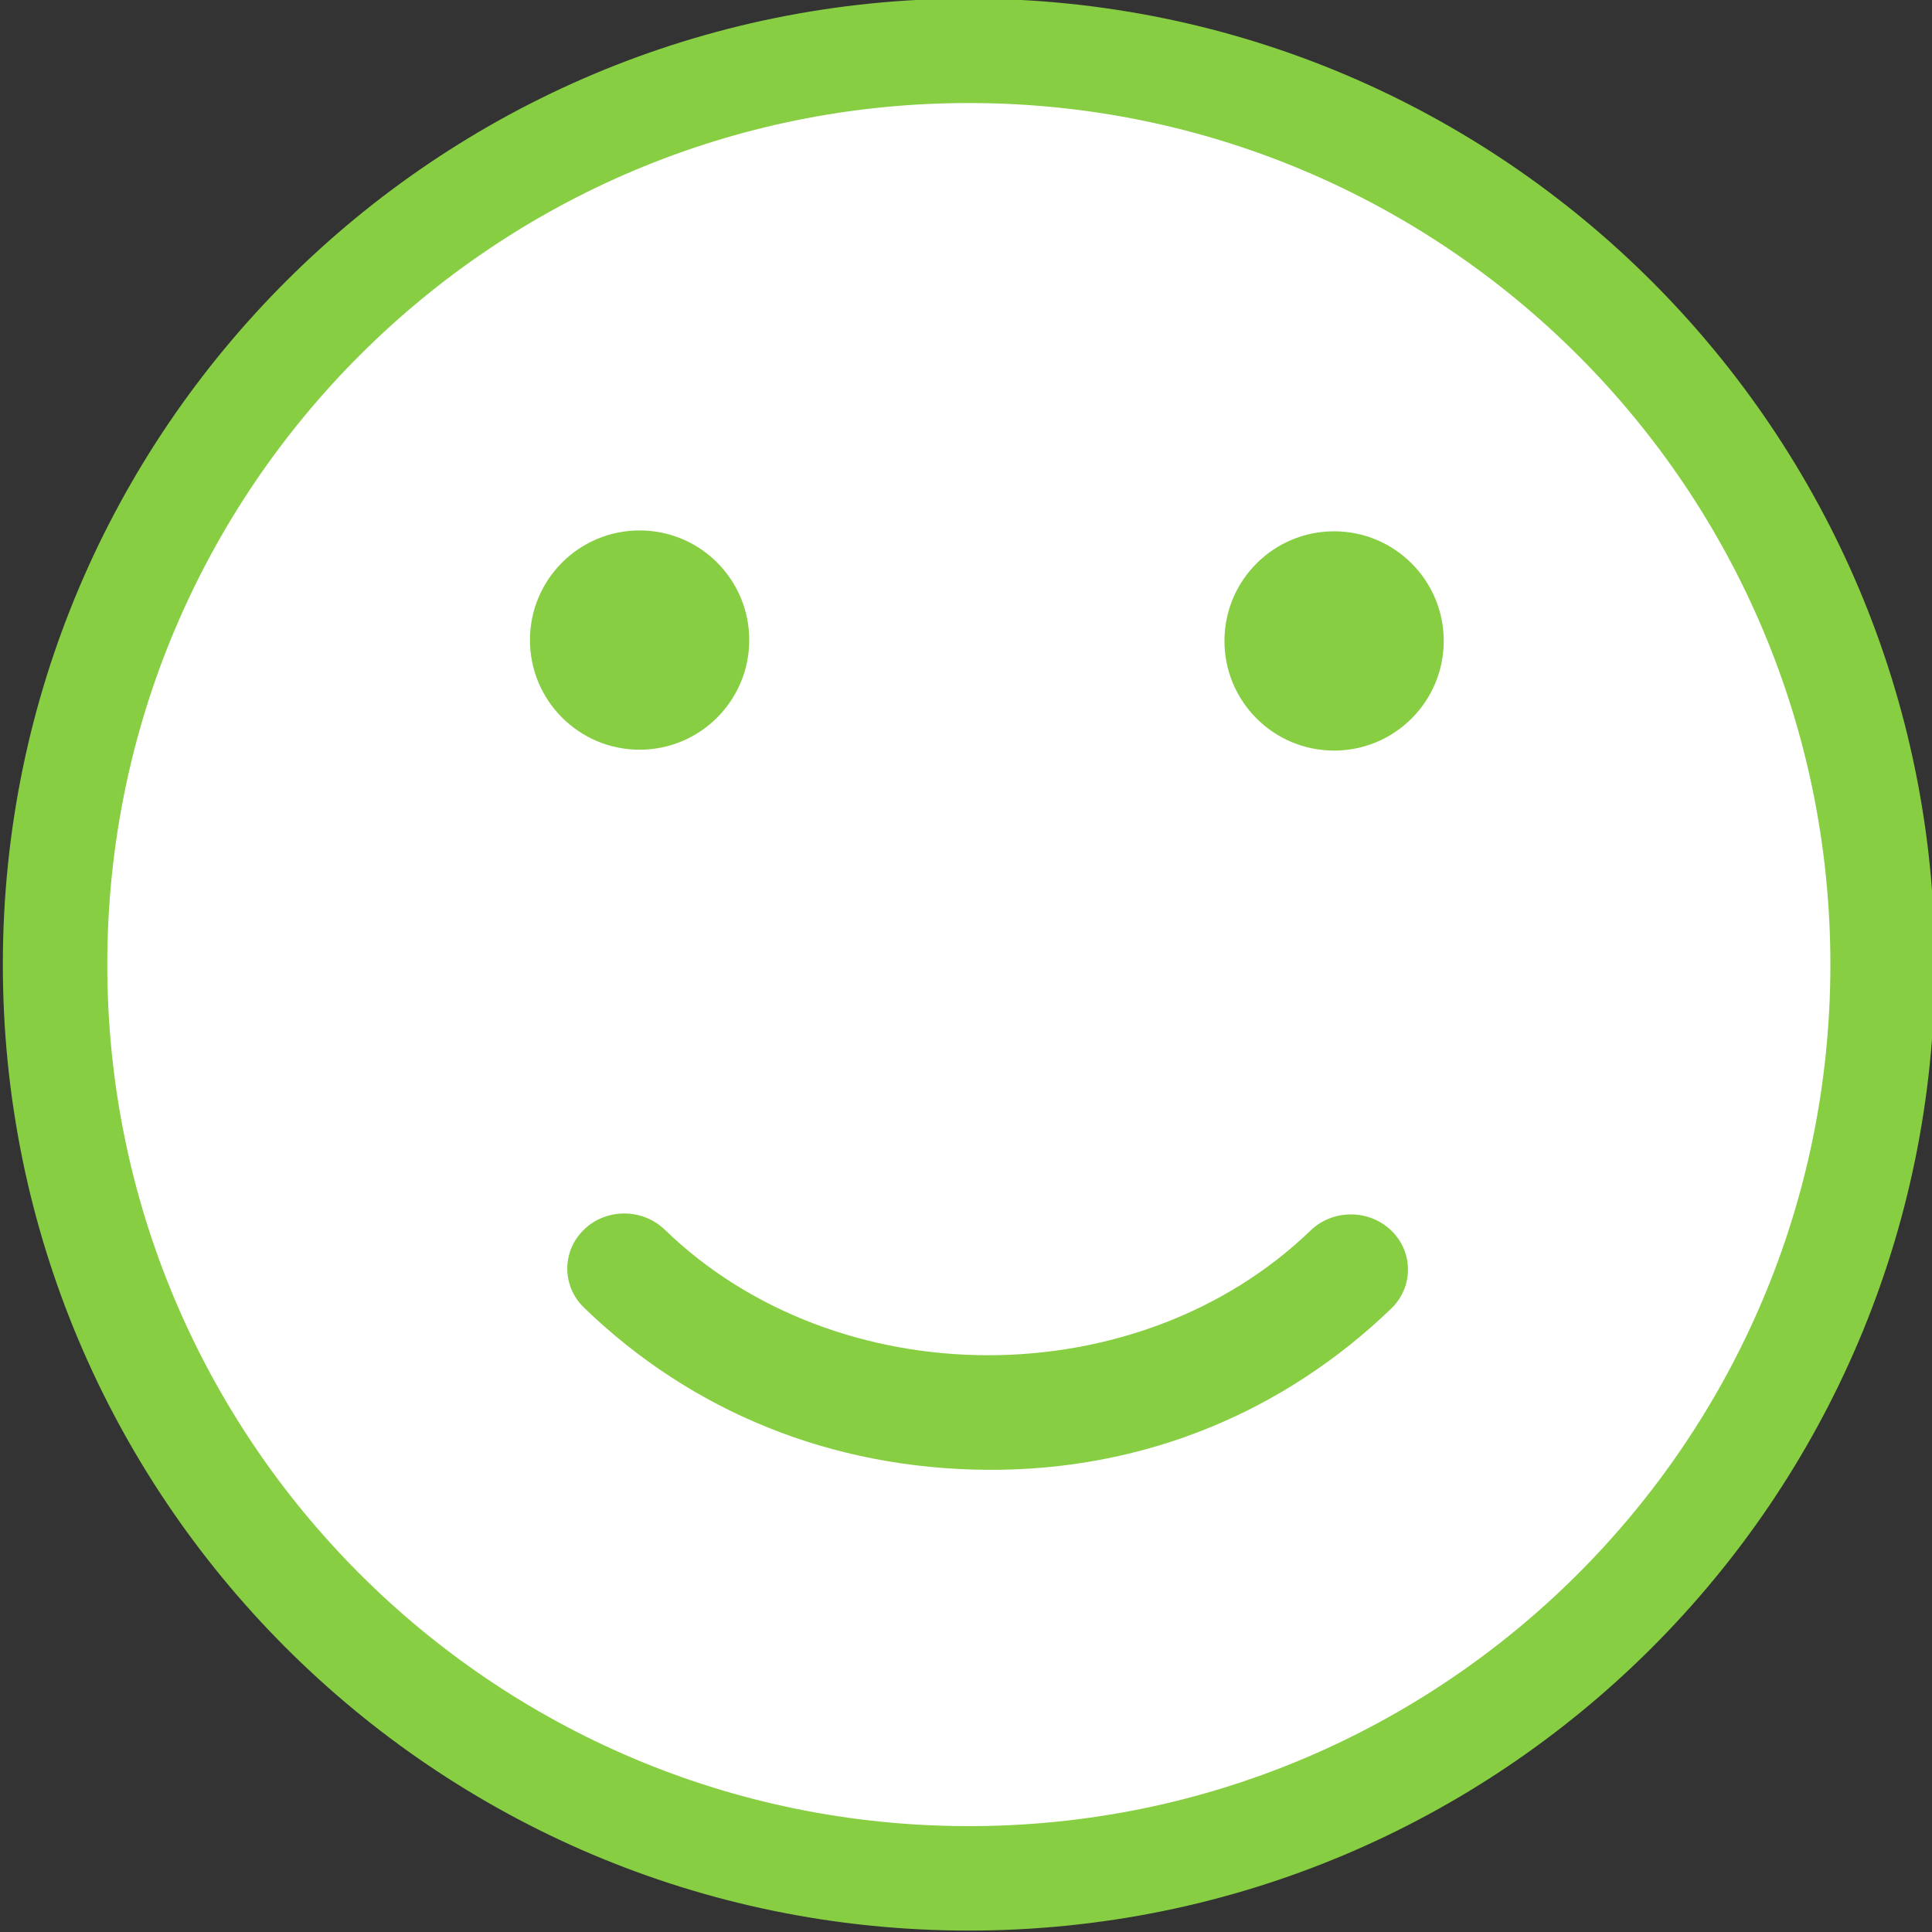 <?xml version="1.0" encoding="UTF-8" standalone="no"?>
<!-- Created with Pixodesk SVG (https://pixodesk.com) -->
<svg xmlns="http://www.w3.org/2000/svg" xmlns:pixodesk="https://pixodesk.com" viewBox="0 0 32 32" text-rendering="geometricPrecision" shape-rendering="geometricPrecision">
  <rect x="0" y="0" width="32" height="32" fill="#333333" stroke="none"/>
  <g id="Group-13" transform="translate(485.965, 81.567)rotate(-179.928)">
    <g id="Group-11" transform="translate(411, 37)">
      <g id="Group-18" transform="translate(43, 12)">
        <ellipse fill="#ffffff" cx="16" cy="16" rx="15.135" ry="15.135"/>
        <path fill="#87ce43" d="M16,0C24.837,0,32,7.163,32,16C32,24.837,24.837,32,16,32C7.163,32,0,24.837,0,16C0,7.163,7.163,0,16,0zM16,1.73C8.119,1.73,1.73,8.119,1.73,16C1.73,23.881,8.119,30.27,16,30.27C23.881,30.27,30.27,23.881,30.27,16C30.27,8.119,23.881,1.73,16,1.73z"/>
        <path id="Path-Copy-3" fill="#87ce43" transform="translate(-0.015, -12)" d="M21.715,23.87C21.473,23.87,21.231,23.78,21.046,23.603C18.187,20.839,13.206,20.839,10.349,23.603C9.98,23.959,9.38,23.959,9.012,23.603C8.643,23.247,8.643,22.667,9.012,22.311C10.799,20.585,13.123,19.619,15.698,19.632C18.274,19.646,20.598,20.585,22.383,22.311C22.752,22.667,22.752,23.247,22.383,23.603C22.2,23.782,21.957,23.87,21.715,23.87z"/>
        <ellipse id="Oval-Copy-20" fill="#87ce43" transform="translate(0.011, 9)" cx="9.946" cy="12.368" rx="1.816" ry="1.816"/>
        <ellipse id="Oval-Copy-21" fill="#87ce43" transform="translate(0.011, 9)" cx="21.449" cy="12.368" rx="1.816" ry="1.816"/>
      </g>
    </g>
  </g>
</svg>